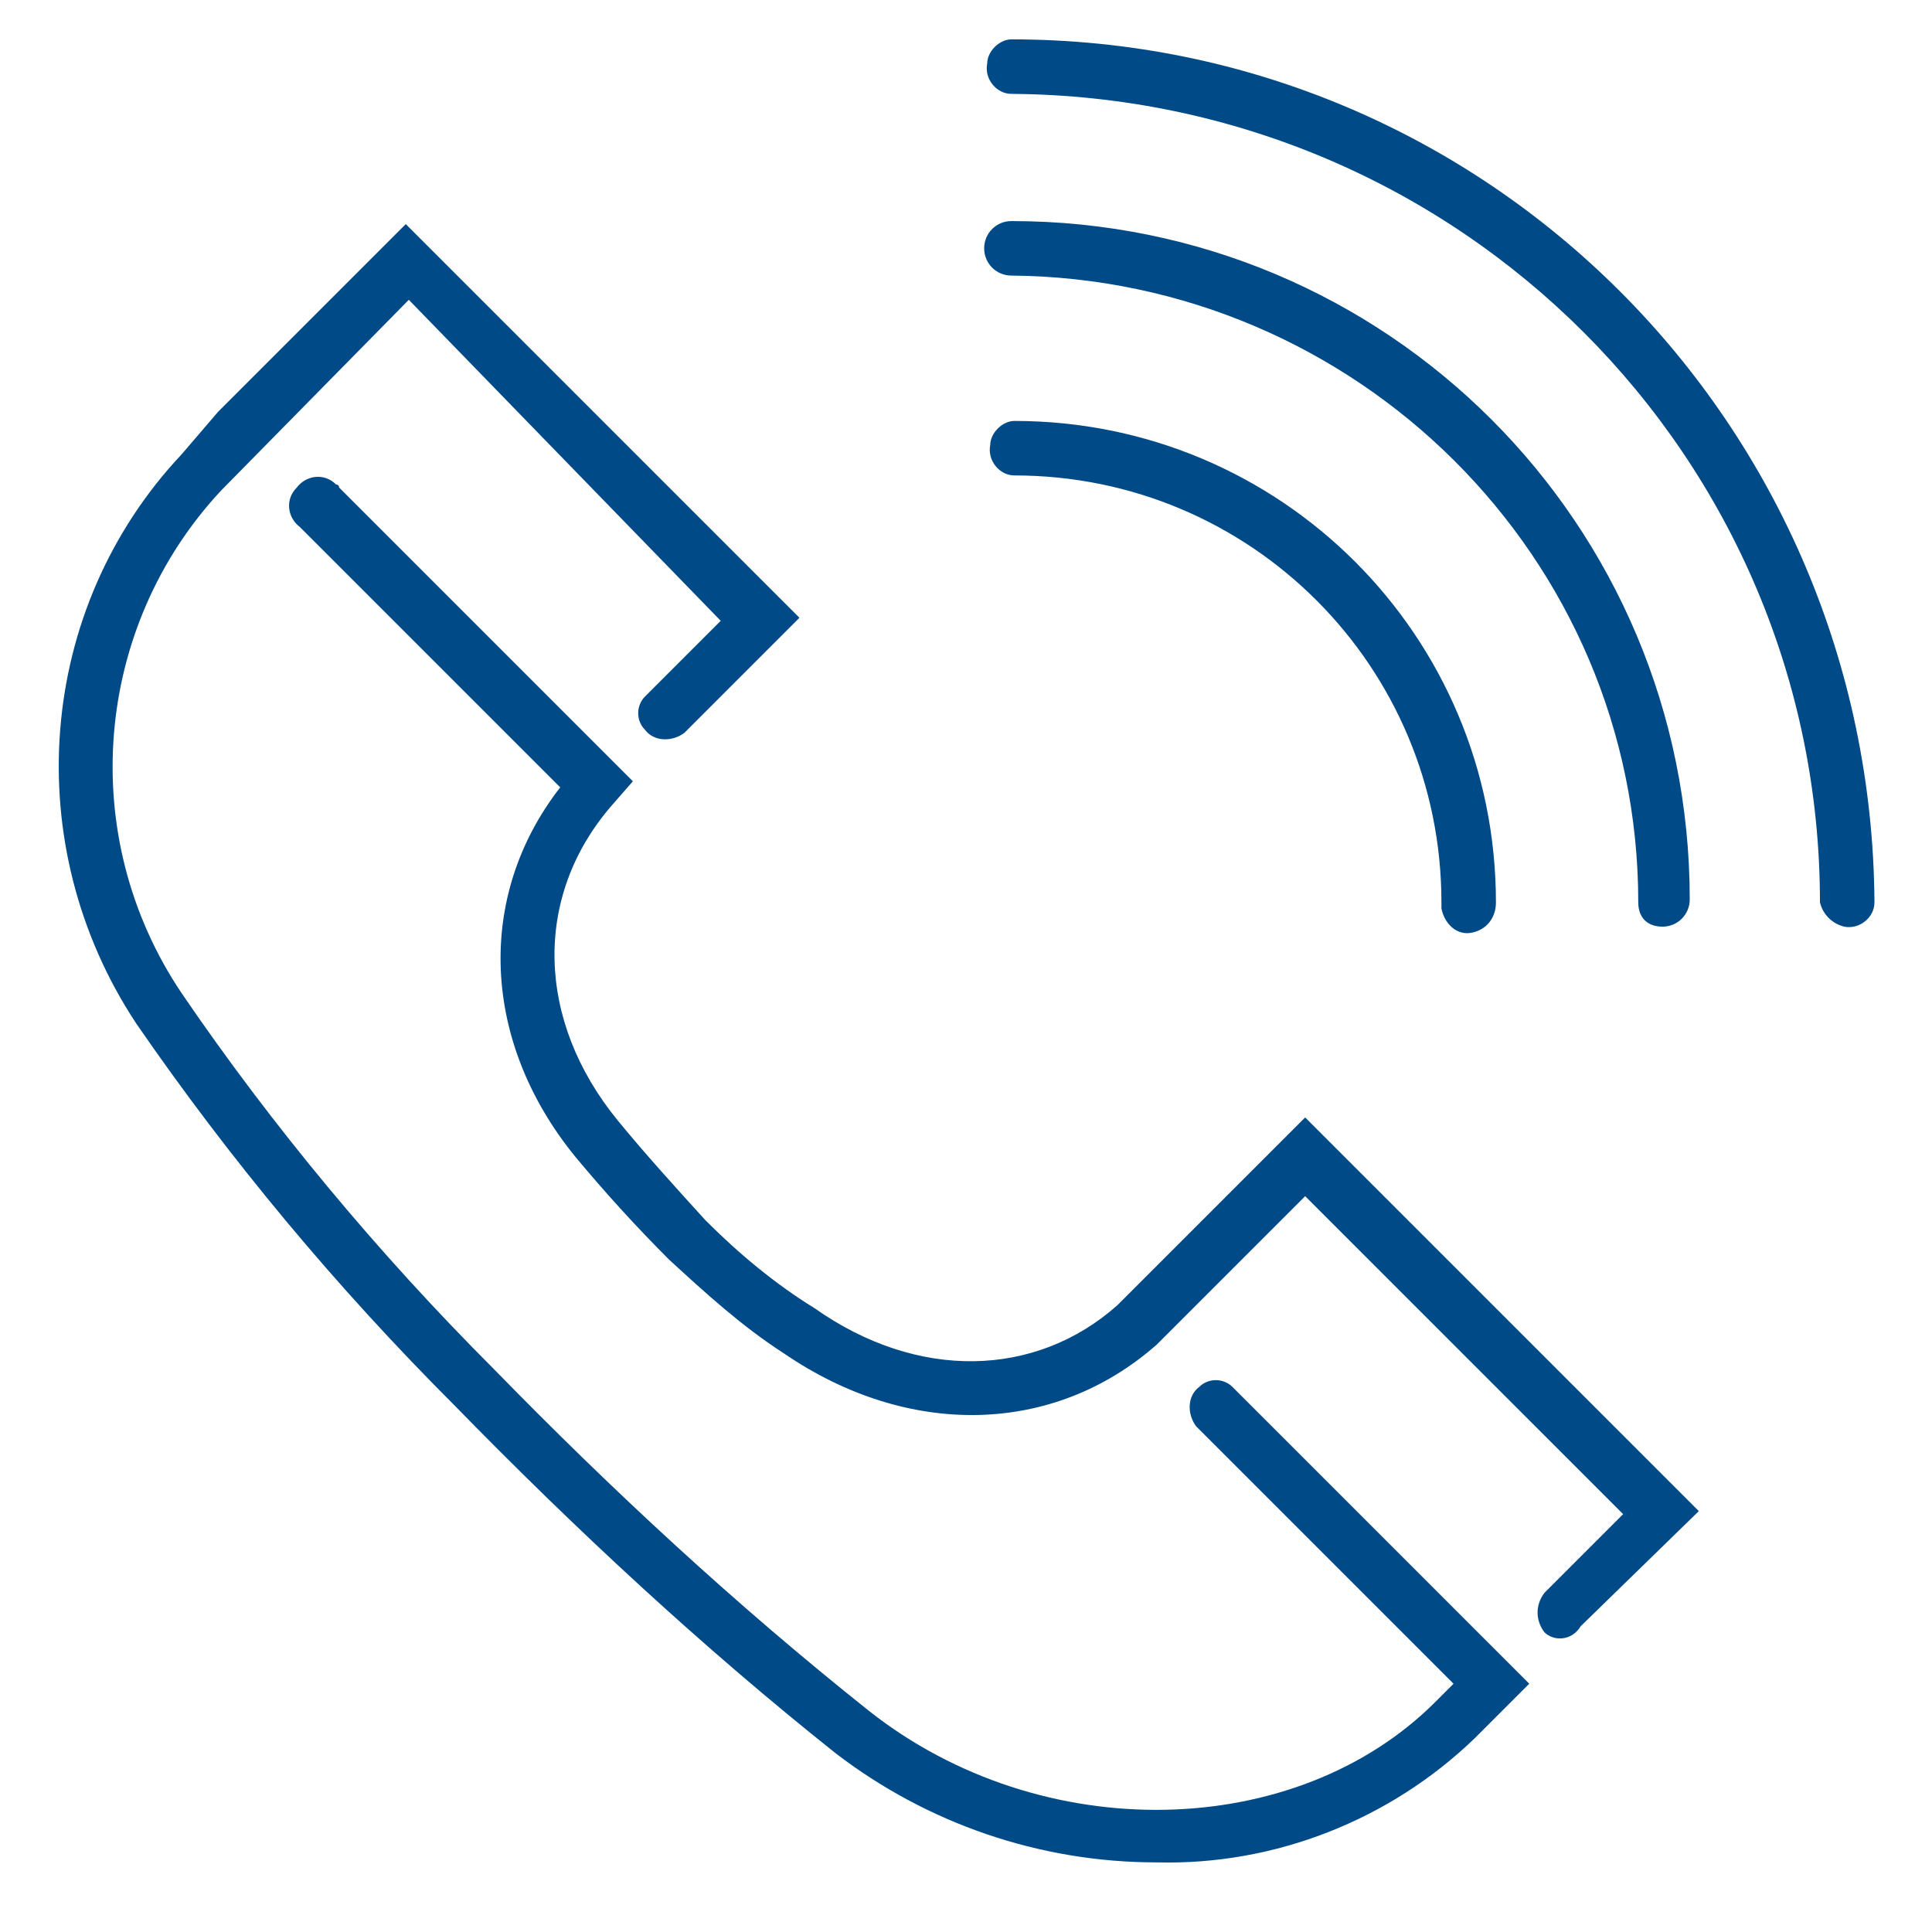 <?xml version="1.0" encoding="utf-8"?>
<!-- Generator: Adobe Illustrator 26.3.1, SVG Export Plug-In . SVG Version: 6.00 Build 0)  -->
<svg version="1.1" id="Layer_1" xmlns="http://www.w3.org/2000/svg" xmlns:xlink="http://www.w3.org/1999/xlink" x="0px" y="0px"
	 viewBox="0 0 63.8 62.9" style="enable-background:new 0 0 63.8 62.9;" xml:space="preserve">
<style type="text/css">
	.st0{fill:#FFFFFF;}
	.st1{clip-path:url(#SVGID_00000140000125509912999690000017101863011758943397_);fill:none;stroke:#FFFFFF;stroke-width:6;}
	.st2{clip-path:url(#SVGID_00000162336482537656858630000014996503703995719564_);}
	.st3{fill:#105595;}
	.st4{clip-path:url(#SVGID_00000145744772578770830370000007206467253475902395_);}
	.st5{clip-path:url(#SVGID_00000146491208671037634150000010802306493303641769_);}
	.st6{fill:none;stroke:#105595;stroke-width:3;}
	.st7{fill:#F4F4F4;}
	.st8{fill:none;stroke:#707070;stroke-width:4;stroke-linecap:round;}
	.st9{fill:none;stroke:#707070;stroke-width:6;stroke-linecap:round;}
	.st10{clip-path:url(#SVGID_00000100369099599852062140000000857717311700200880_);fill:none;stroke:#FFFFFF;stroke-width:6;}
	.st11{clip-path:url(#SVGID_00000165954809119689366810000003434433134675802255_);fill:none;stroke:#FFFFFF;stroke-width:6;}
	.st12{fill:none;}
	.st13{clip-path:url(#SVGID_00000081624461563869611660000002483464306153903527_);fill:none;stroke:#FFFFFF;stroke-width:6;}
	.st14{clip-path:url(#SVGID_00000067224196949666054390000004040615642668292543_);}
	.st15{clip-path:url(#SVGID_00000108302867300136219370000018196900736040258973_);}
	.st16{clip-path:url(#SVGID_00000080909957738828262640000010416615033103167679_);}
	.st17{clip-path:url(#SVGID_00000058563866484921459040000015123988920475958682_);fill:none;stroke:#FFFFFF;stroke-width:6;}
	.st18{clip-path:url(#SVGID_00000153689842629069107980000009834325530466004127_);fill:none;stroke:#FFFFFF;stroke-width:6;}
	.st19{fill:#707070;}
	.st20{clip-path:url(#SVGID_00000011002893217056638350000003125468670580149929_);}
	.st21{clip-path:url(#SVGID_00000106840533898492493830000009139227154100786085_);}
	.st22{fill:#004B87;}
	.st23{fill:#F9F9F9;}
</style>
<g id="Group_920" transform="translate(539.324 875.17)">
</g>
<path id="Union_7" class="st22" d="M27.6,57.9c-4.4-3.5-8.6-7.4-12.6-11.5c-3.9-3.9-7.4-8.1-10.5-12.6C0.6,27.9,1.2,20.1,6,15
	l1.2-1.4l6.2-6.2l13,13l-3.8,3.8c-0.4,0.3-1,0.3-1.3-0.1c-0.3-0.3-0.3-0.8,0-1.1l2.5-2.5L13.5,9.9l-6.2,6.3
	C3.1,20.7,2.5,27.6,6,32.8c3,4.4,6.5,8.6,10.3,12.4c3.9,4,8,7.8,12.4,11.3c5.7,4.5,14.1,4.3,18.7-0.3l0.6-0.6l-8.5-8.5
	c-0.3-0.4-0.3-1,0.1-1.3c0.3-0.3,0.8-0.3,1.1,0l9.8,9.8l-1.8,1.8c-2.8,2.7-6.6,4.2-10.5,4.1C34.3,61.5,30.6,60.2,27.6,57.9z
	 M51,53.9c-0.3-0.4-0.3-0.9,0-1.3l2.6-2.6L43.1,39.5l-4.9,4.9c-3.4,3-8.2,3.1-12.3,0.3c-1.4-0.9-2.6-2-3.8-3.1
	c-1.1-1.1-2.1-2.2-3.1-3.4c-3.1-3.8-3.3-8.6-0.5-12.2l-8.6-8.6c-0.4-0.3-0.5-0.9-0.1-1.3c0.3-0.4,0.9-0.5,1.3-0.1
	c0.1,0,0.1,0.1,0.1,0.1l9.7,9.7l-0.7,0.8c-2.6,3-2.5,7.1,0.2,10.4c0.9,1.1,1.9,2.2,2.9,3.3c1.1,1.1,2.3,2.1,3.6,2.9
	c3.4,2.4,7.3,2.3,10-0.1l6.2-6.2l13,13l-3.9,3.8C51.9,54.2,51.3,54.2,51,53.9C51,53.9,51,53.9,51,53.9L51,53.9z M54.1,29.8
	c0-11.4-9.3-20.6-20.7-20.7c-0.5,0-0.9-0.4-0.9-0.9c0-0.5,0.4-0.9,0.9-0.9c12.4,0,22.4,10,22.4,22.4c0,0.5-0.4,0.9-0.9,0.9
	S54.1,30.3,54.1,29.8C54.1,29.8,54.1,29.8,54.1,29.8L54.1,29.8z M60.1,29.8c0-14.7-11.9-26.6-26.7-26.7c-0.5,0-0.9-0.5-0.8-1
	c0-0.4,0.4-0.8,0.8-0.8c15.7,0,28.4,12.7,28.5,28.5c0,0.5-0.5,0.9-1,0.8C60.5,30.5,60.2,30.2,60.1,29.8L60.1,29.8z M47.6,29.8
	c0-7.8-6.3-14.1-14.1-14.1c-0.5,0-0.9-0.5-0.8-1c0-0.4,0.4-0.8,0.8-0.8c8.8,0,15.9,7.1,15.9,15.9c0,0.5-0.3,0.9-0.8,1
	s-0.9-0.3-1-0.8C47.6,29.9,47.6,29.8,47.6,29.8L47.6,29.8z"/>
</svg>
